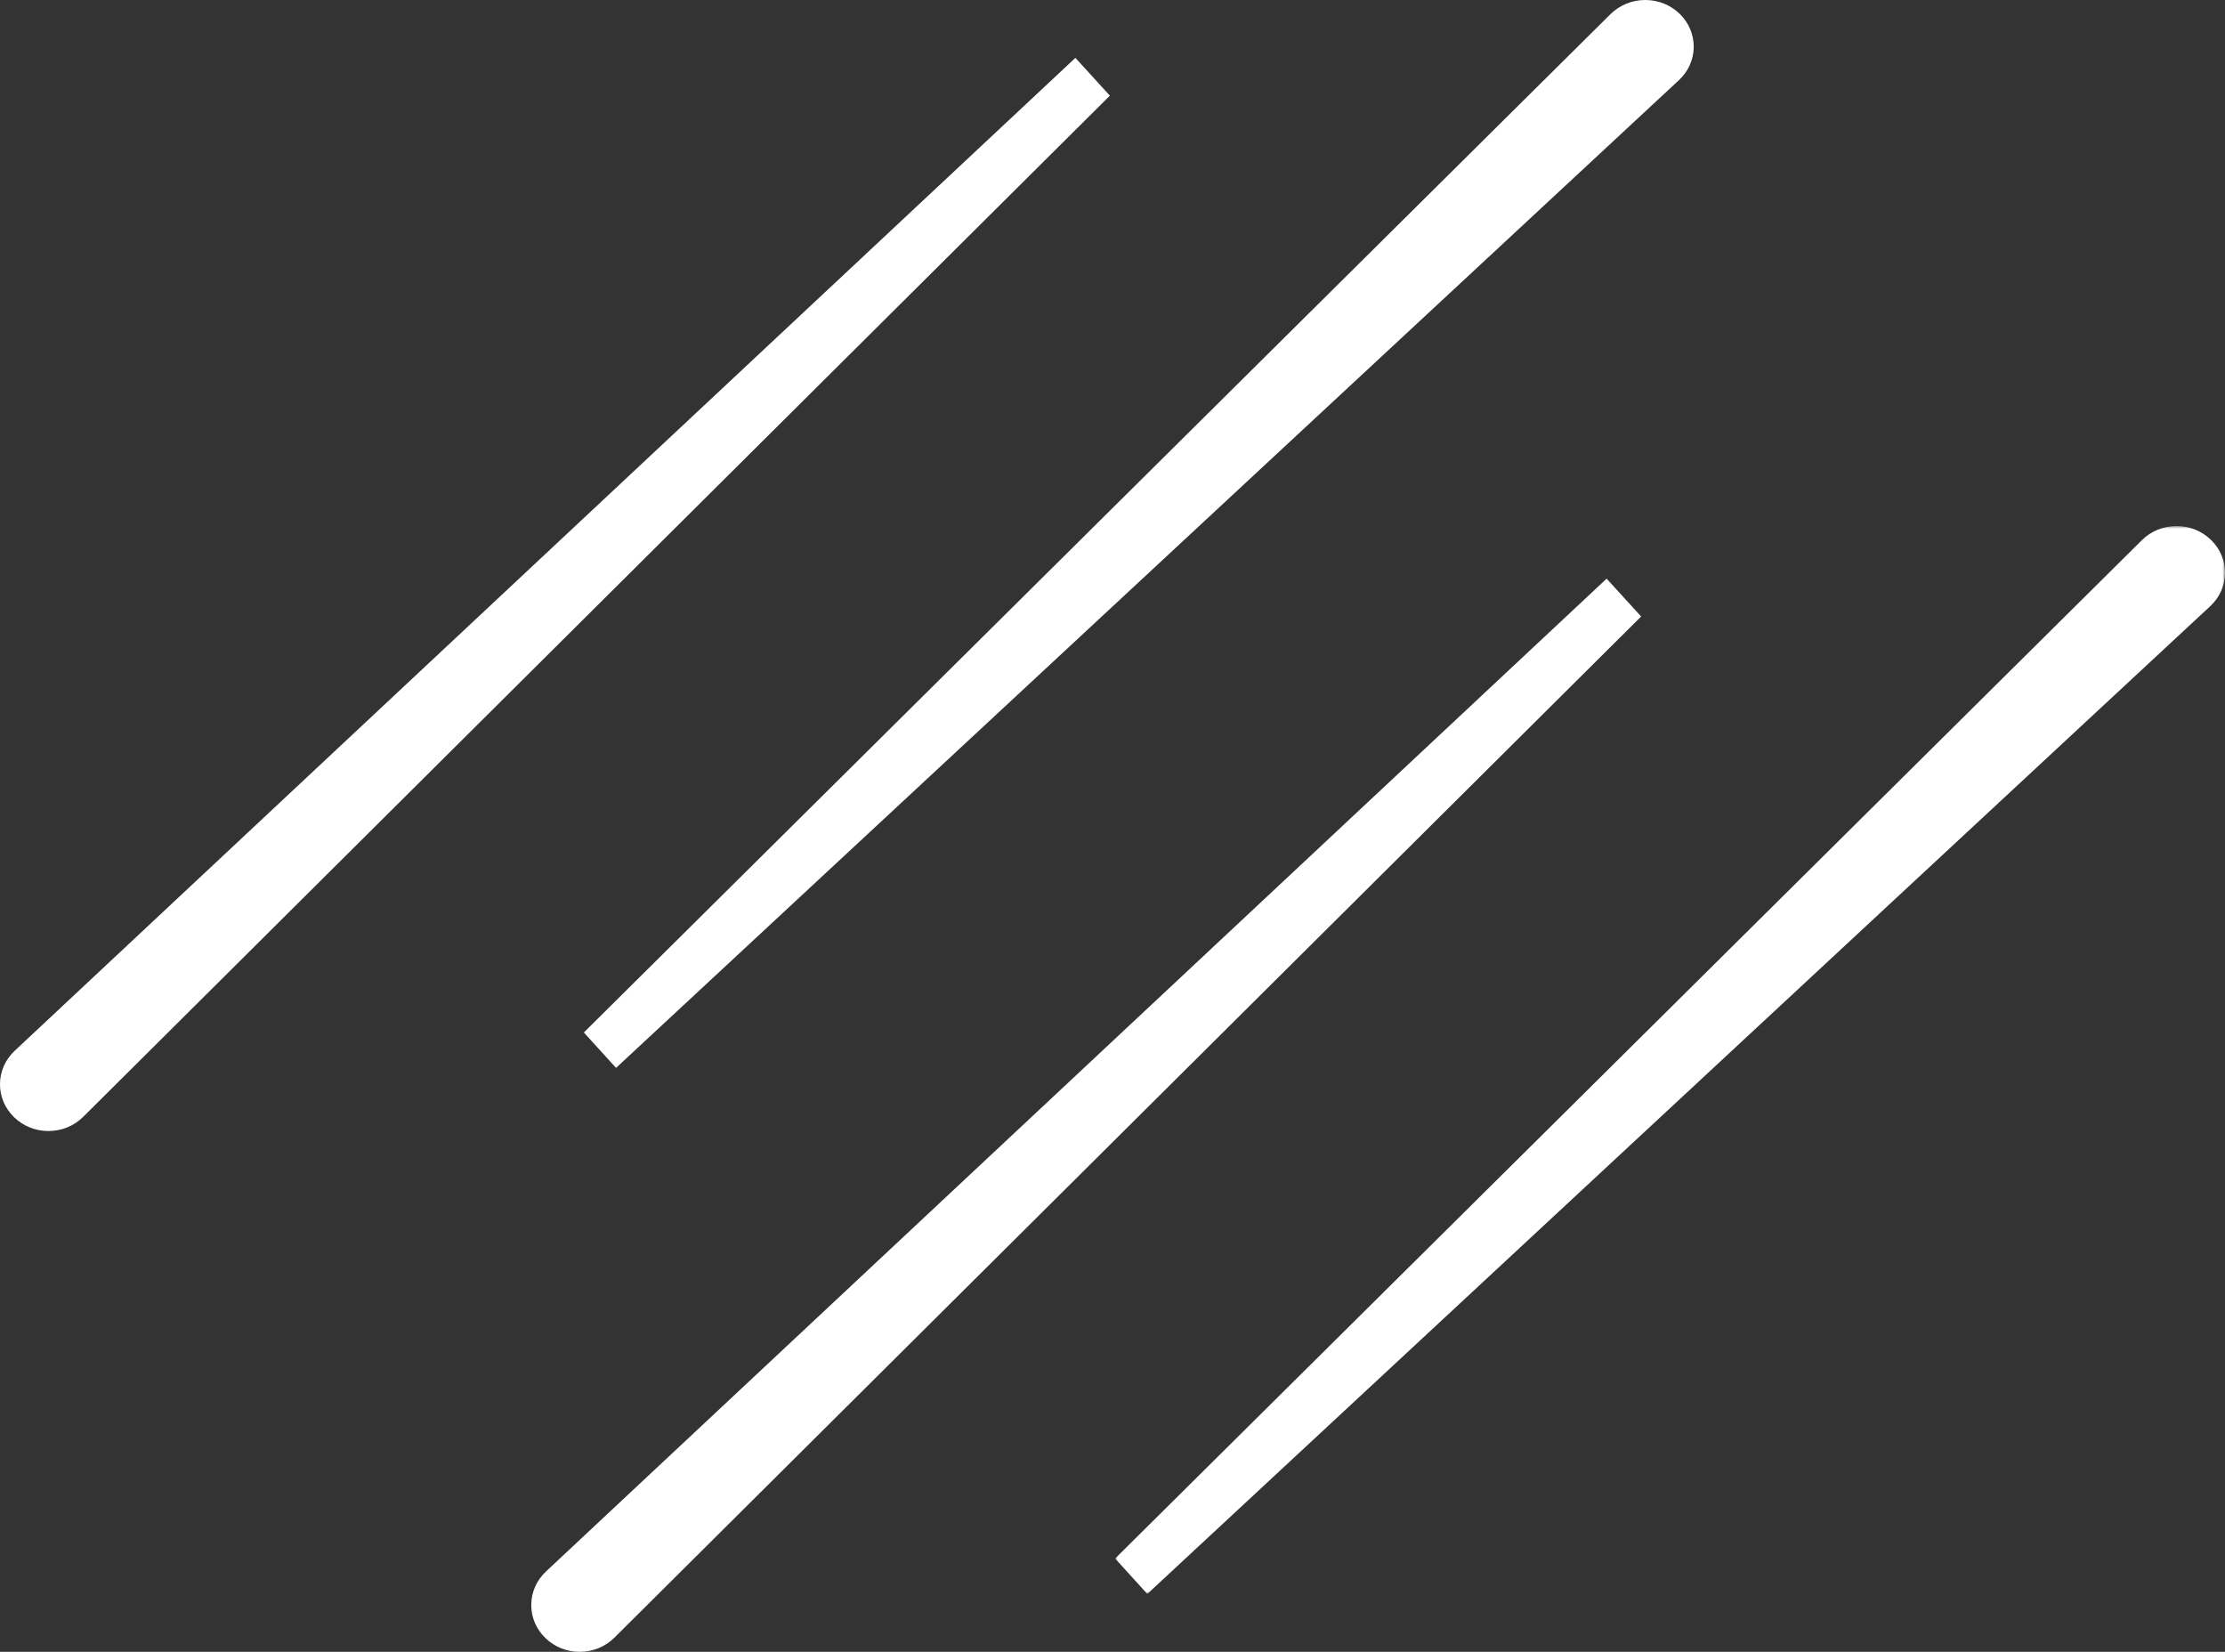 <svg xmlns="http://www.w3.org/2000/svg" xmlns:xlink="http://www.w3.org/1999/xlink" width="423px" height="314px" viewBox="0 0 423 314"><rect x="0" y="0" width="423" height="314" fill="#333333" stroke="none"/><title>Group 11</title><defs><polygon id="path-1" points="0 0 211 0 211 203 0 203"></polygon></defs><g id="UI" stroke="none" stroke-width="1" fill="none" fill-rule="evenodd"><g id="Careers" transform="translate(-768, -227)"><g id="Group-11" transform="translate(768, 227)"><g id="Group-3" transform="translate(0, 11)" fill="#FFFFFF"><path d="M2.795,188.744 C1.021,190.406 0.018,192.648 0,195.05 C-0.022,197.442 0.936,199.693 2.693,201.39 C4.433,203.074 6.753,204 9.206,204 C11.717,204 14.069,203.043 15.821,201.302 L211,7.187 L204.447,0 L2.795,188.744 Z" id="Fill-1"></path></g><path d="M103.791,298.735 C102.012,300.41 101.018,302.648 101,305.036 C100.978,307.433 101.932,309.689 103.689,311.381 C105.428,313.074 107.74,314 110.206,314 C112.709,314 115.06,313.043 116.808,311.306 L312,117.191 L305.438,110 L103.791,298.735 Z" id="Fill-4" fill="#FFFFFF"></path><g id="Group-8" transform="translate(212, 100)"><mask id="mask-2" fill="white"><use xlink:href="#path-1"></use></mask><g id="Clip-7"></g><path d="M201.796,0 C199.284,0 196.937,0.959 195.189,2.691 L0,196.266 L6.118,203 L208.207,15.218 C209.99,13.556 210.98,11.325 211.002,8.93 C211.024,6.54 210.066,4.295 208.309,2.607 C206.565,0.923 204.254,0 201.796,0" id="Fill-6" fill="#FFFFFF" mask="url(#mask-2)"></path></g><path d="M312.789,0 C310.292,0 307.94,0.959 306.174,2.687 L111,196.266 L117.118,203 L319.196,15.227 C320.988,13.552 321.978,11.316 322,8.939 C322.009,6.54 321.055,4.299 319.311,2.611 C317.563,0.928 315.252,0 312.789,0" id="Fill-9" fill="#FFFFFF"></path></g></g></g></svg>